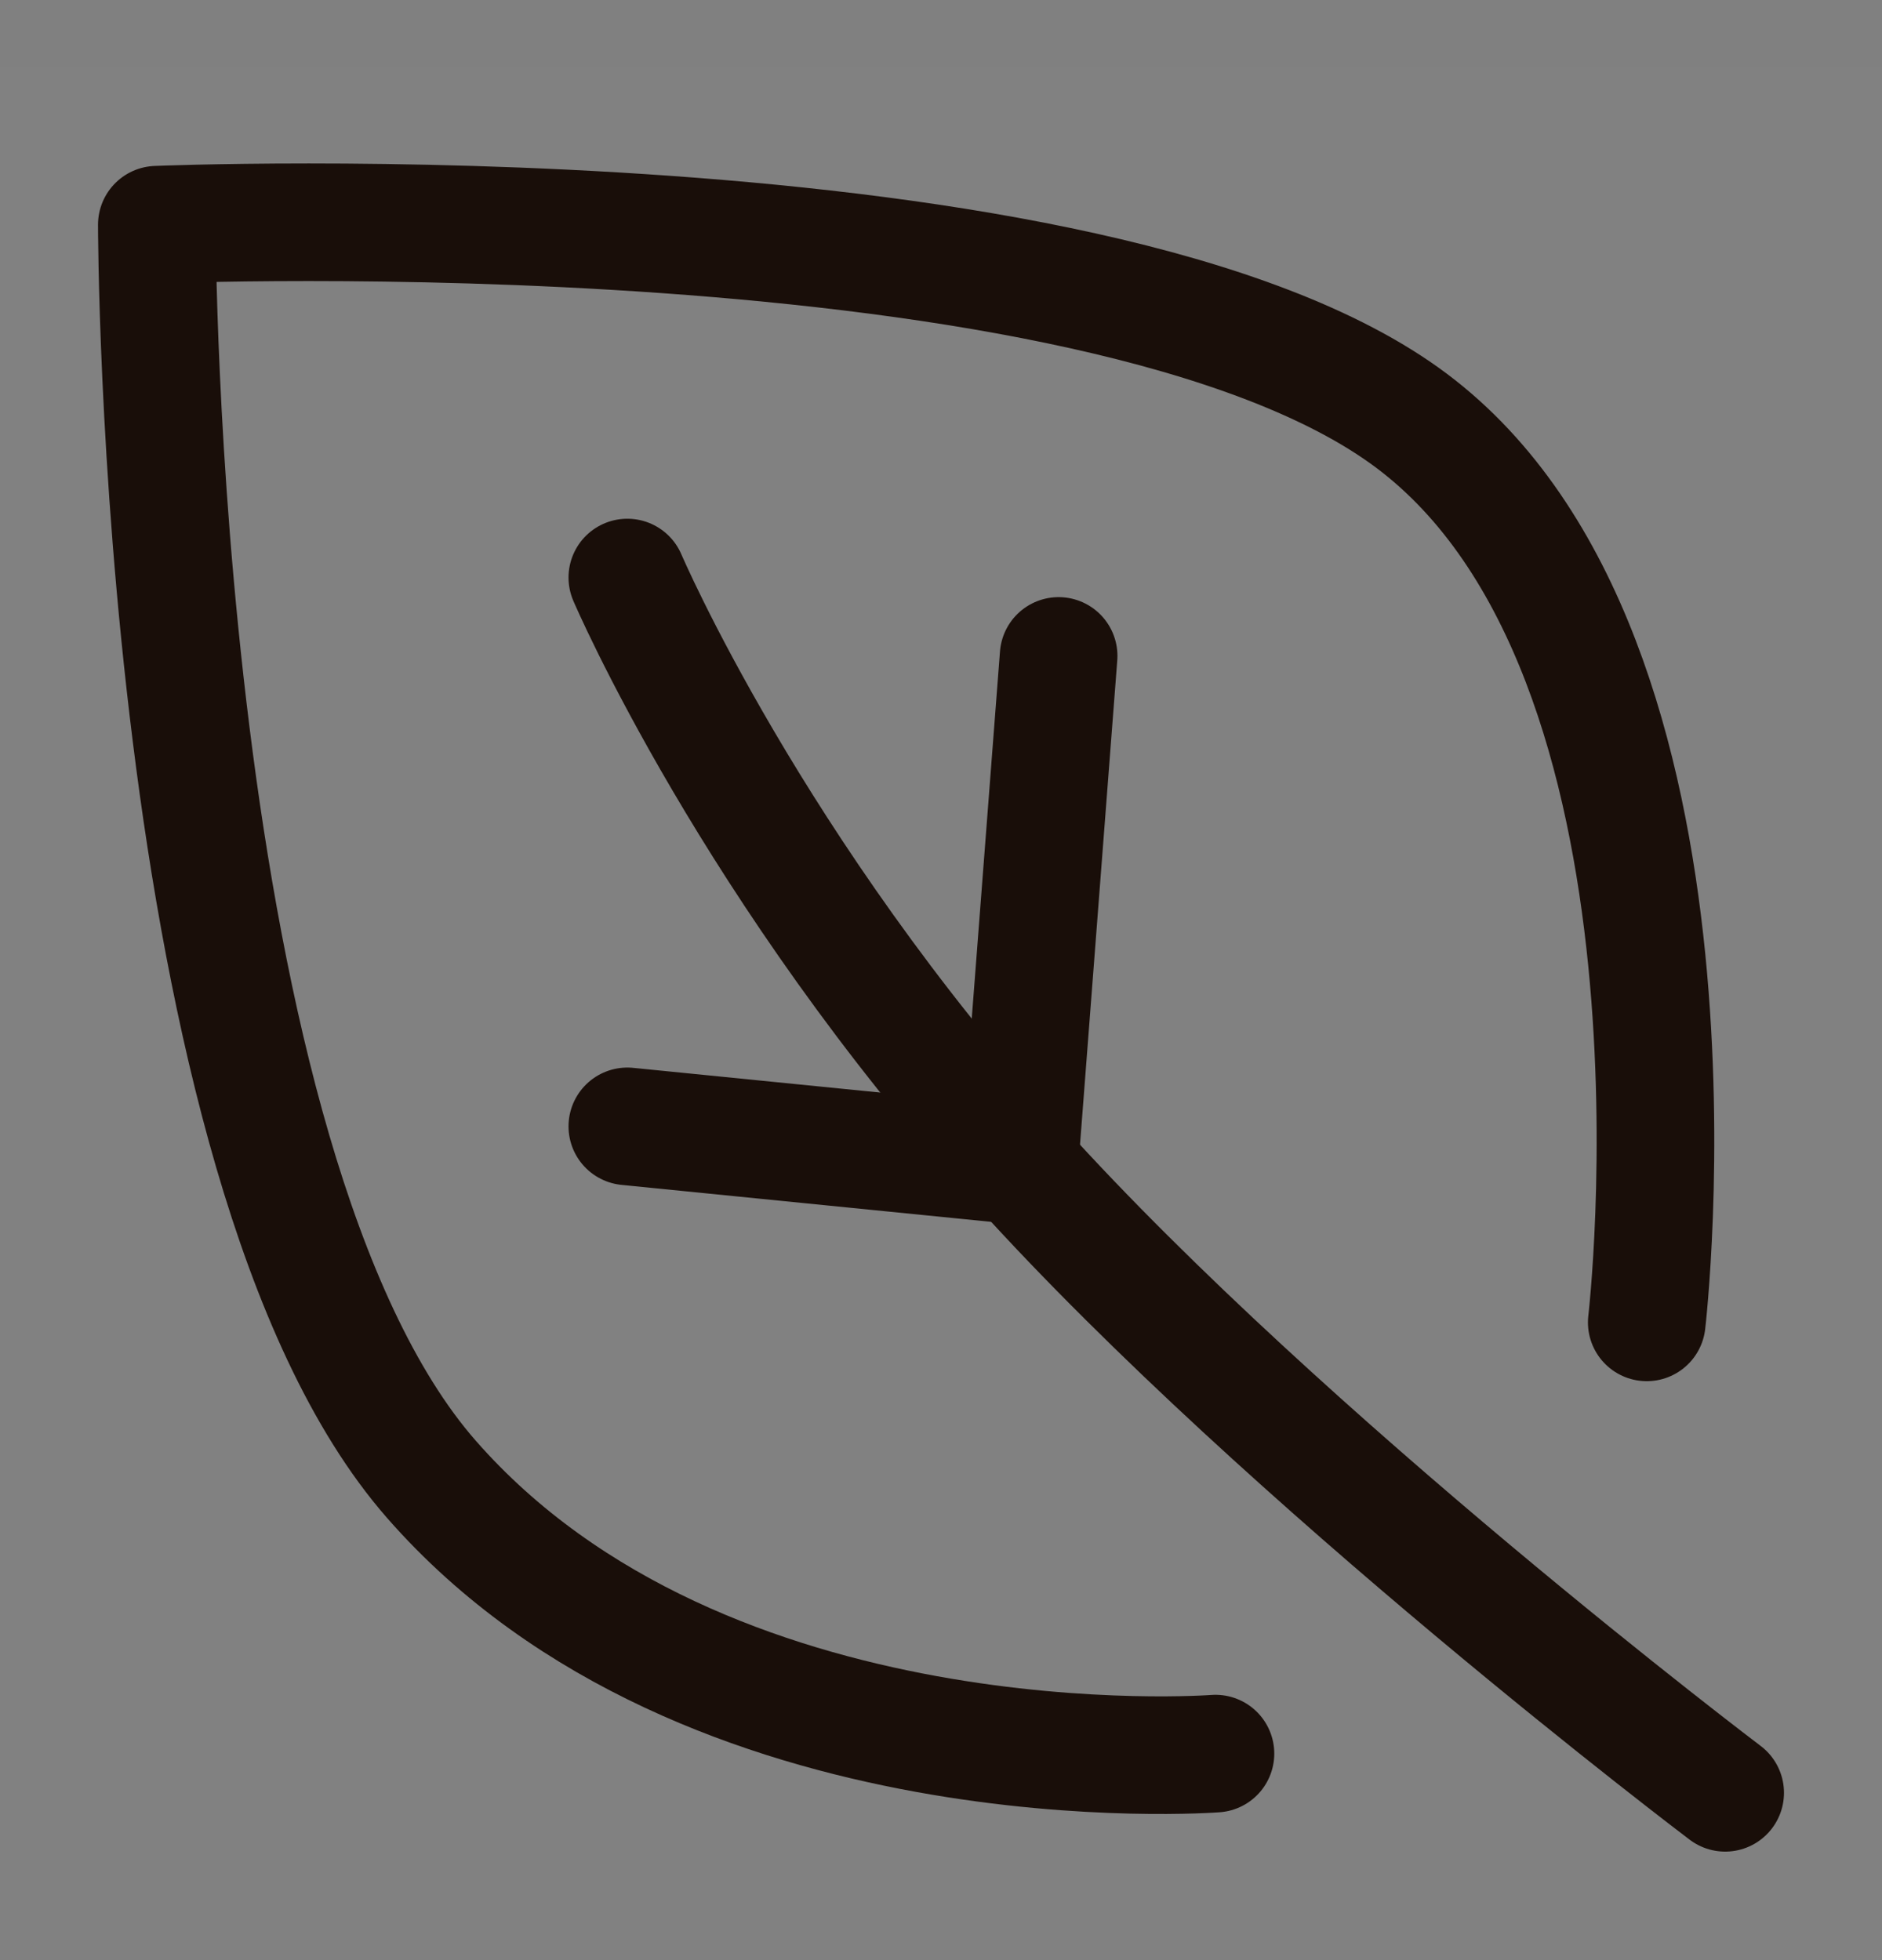 <?xml version="1.0" encoding="UTF-8"?> <svg xmlns="http://www.w3.org/2000/svg" width="24" height="25" viewBox="0 0 24 25" fill="none"><rect x="0" y="0" width="24" height="25" fill="#808080" stroke="none"/><g clip-path="url(#clip0_10329_1454)"><path d="M24 0.866H0V24.866H24V0.866Z" fill="white" fill-opacity="0.01"></path><path d="M15.5 22.366C15.5 22.366 9 22.866 5.5 18.866C2 14.866 2 2.866 2 2.866C2 2.866 14 2.366 18 5.366C22 8.366 21 16.866 21 16.866" stroke="#190E09" stroke-width="1.5" stroke-linecap="round" stroke-linejoin="round"></path><path d="M22 22.866C22 22.866 16.41 18.642 13 14.866C9.59 11.091 8 7.366 8 7.366" stroke="#190E09" stroke-width="1.5" stroke-linecap="round" stroke-linejoin="round"></path><path d="M13 14.866L13.5 8.366" stroke="#190E09" stroke-width="1.5" stroke-linecap="round" stroke-linejoin="round"></path><path d="M13 14.866L8 14.366" stroke="#190E09" stroke-width="1.5" stroke-linecap="round" stroke-linejoin="round"></path></g><defs><clipPath id="clip0_10329_1454"><rect width="24" height="24" fill="white" transform="translate(0 0.866)"></rect></clipPath></defs></svg> 